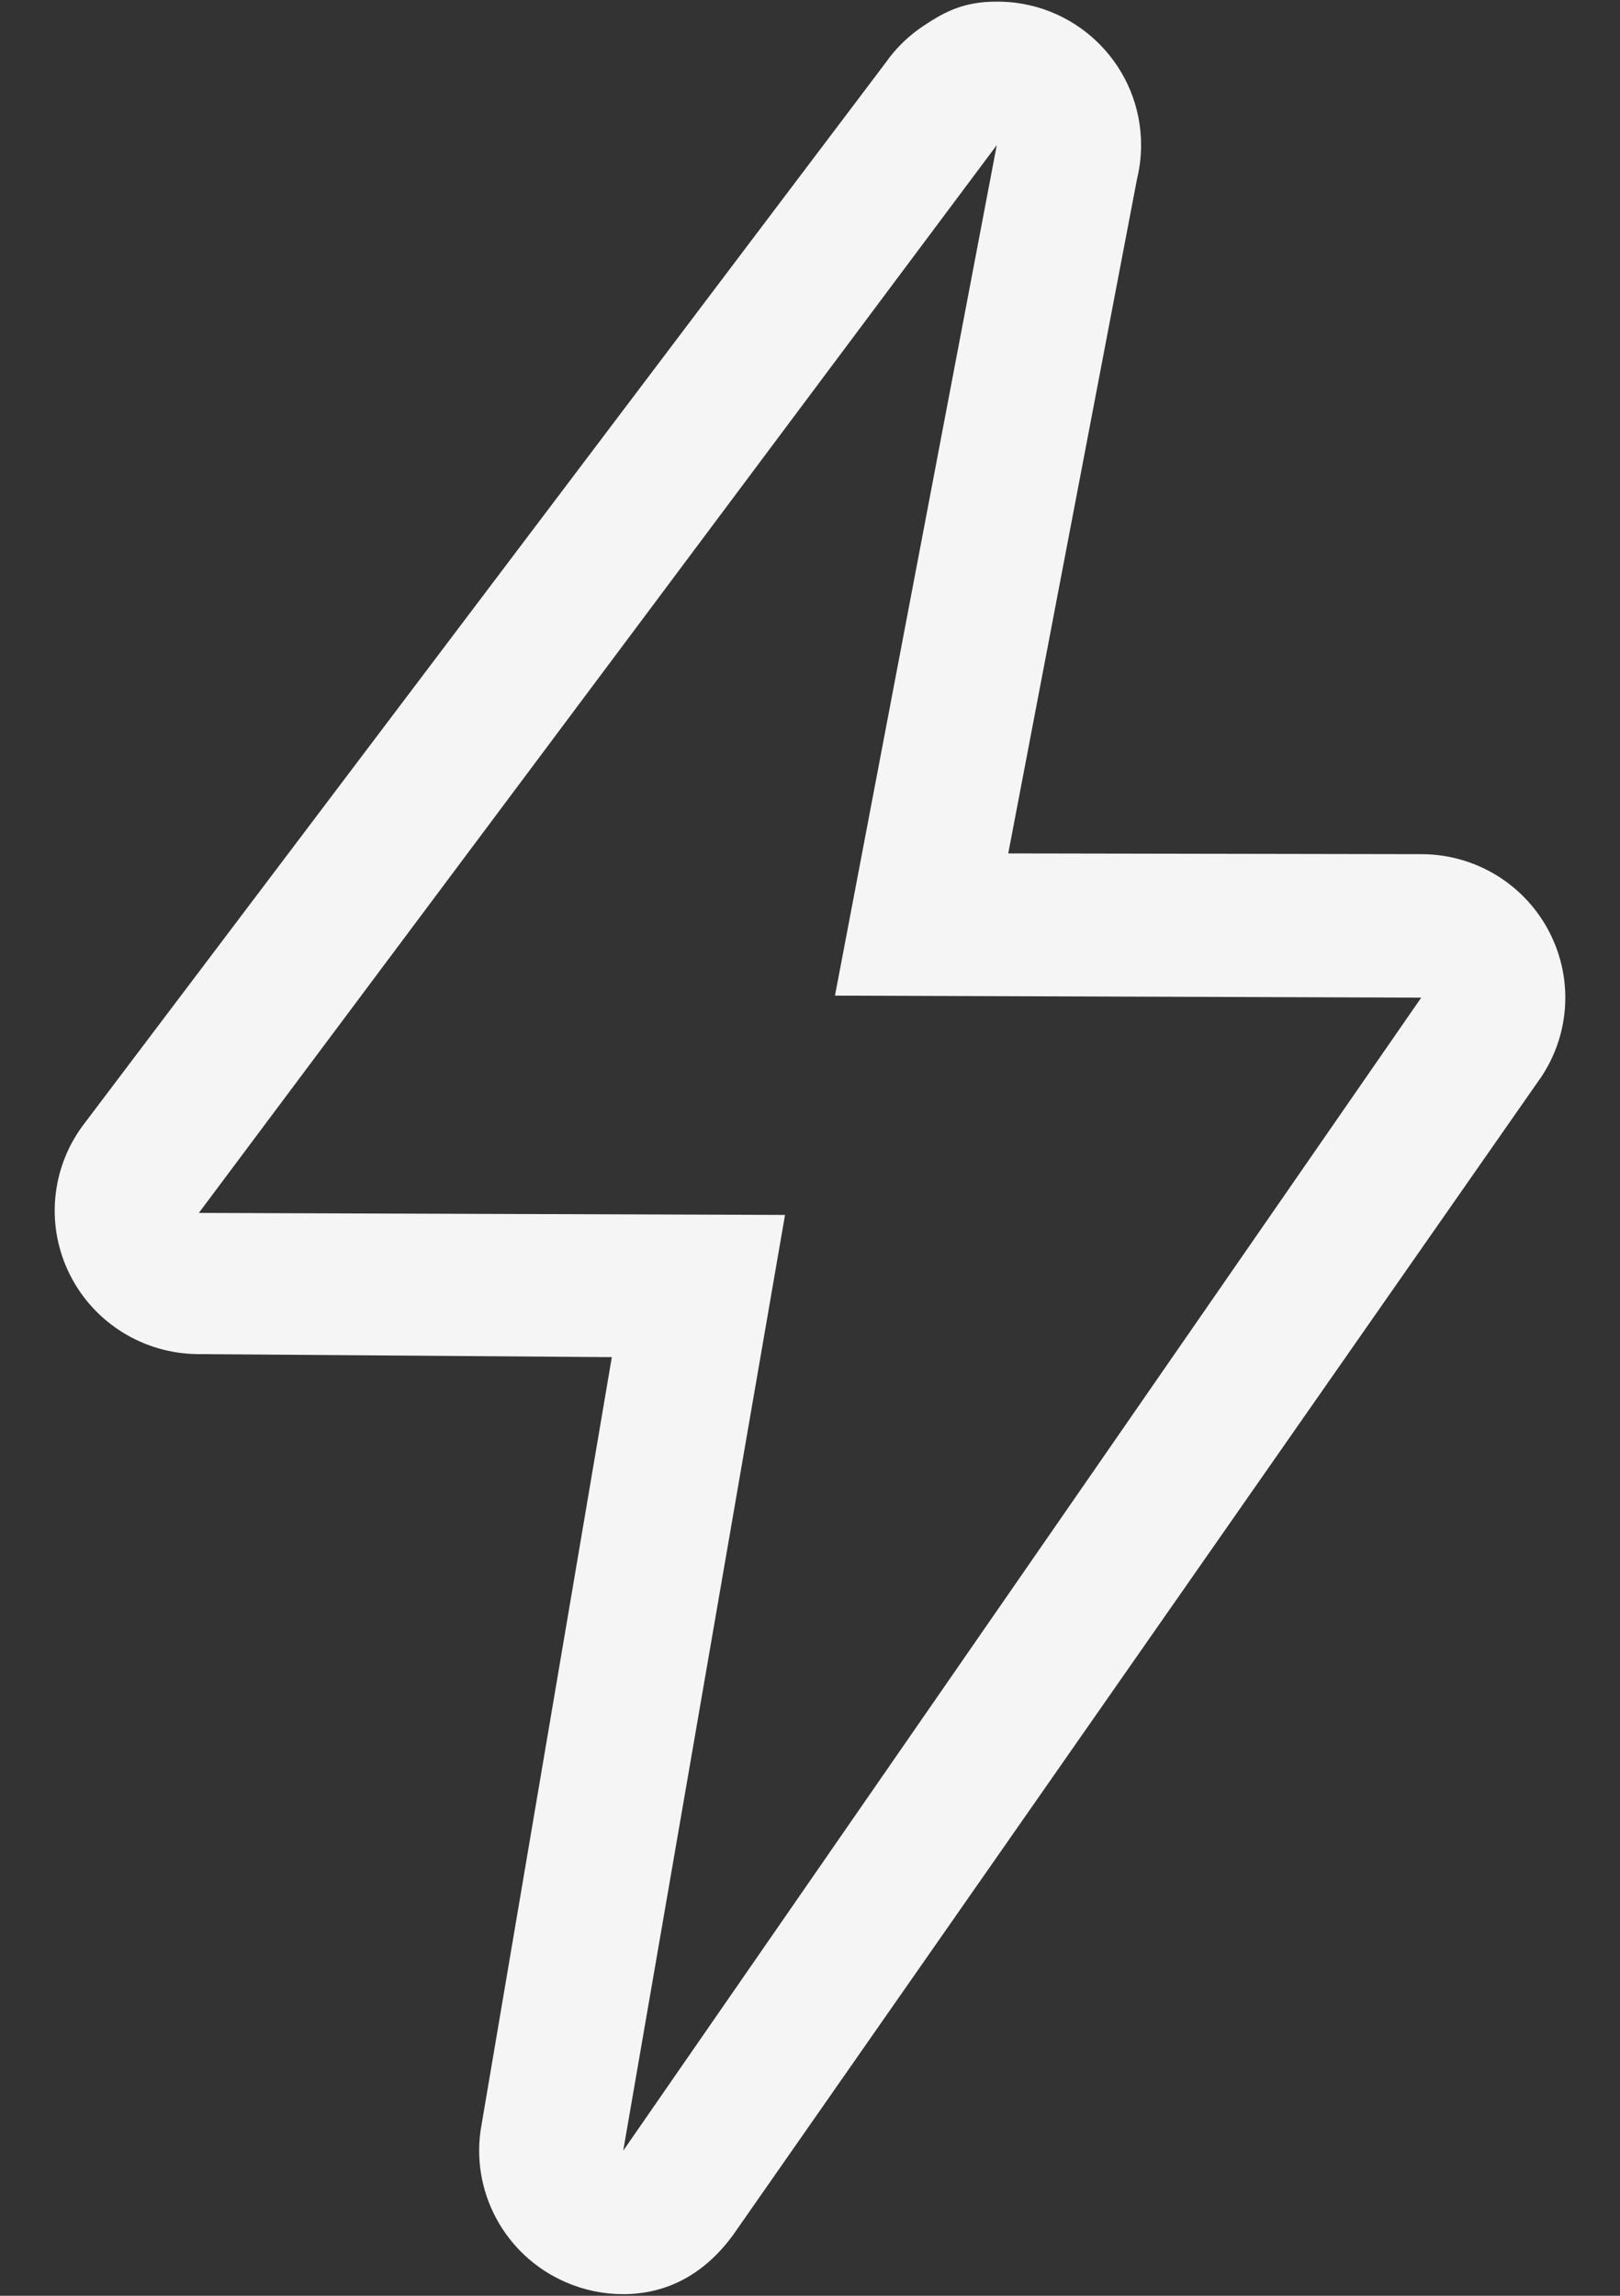 <svg width="24" height="34" viewBox="0 0 24 34" fill="none" xmlns="http://www.w3.org/2000/svg">
<rect x="0" y="0" width="24" height="34" fill="#333333" stroke="none"/>
<path d="M14.767 2.149H14.773H14.767ZM14.767 2.149L12.37 14.745L21.055 14.775L9.233 31.851L11.63 17.993L2.946 17.963L14.767 2.149ZM14.769 0.024C14.712 0.024 14.654 0.026 14.598 0.03C14.223 0.061 13.974 0.186 13.68 0.384C13.513 0.495 13.364 0.628 13.235 0.78C13.196 0.826 13.159 0.874 13.125 0.923L1.218 16.681C0.748 17.326 0.679 18.176 1.04 18.887C1.401 19.598 2.131 20.048 2.93 20.054L9.064 20.099L7.135 31.461C6.952 32.437 7.473 33.41 8.389 33.802C8.656 33.917 8.942 33.976 9.232 33.976C9.9 33.976 10.449 33.663 10.861 33.099L22.782 16.023C23.253 15.378 23.321 14.527 22.96 13.817C22.6 13.106 21.87 12.655 21.071 12.65L14.937 12.639L16.845 2.649C16.885 2.485 16.905 2.317 16.905 2.149C16.905 0.999 15.99 0.062 14.845 0.025C14.819 0.024 14.794 0.024 14.769 0.024L14.769 0.024Z" fill="#F5F5F5"/>
</svg>
